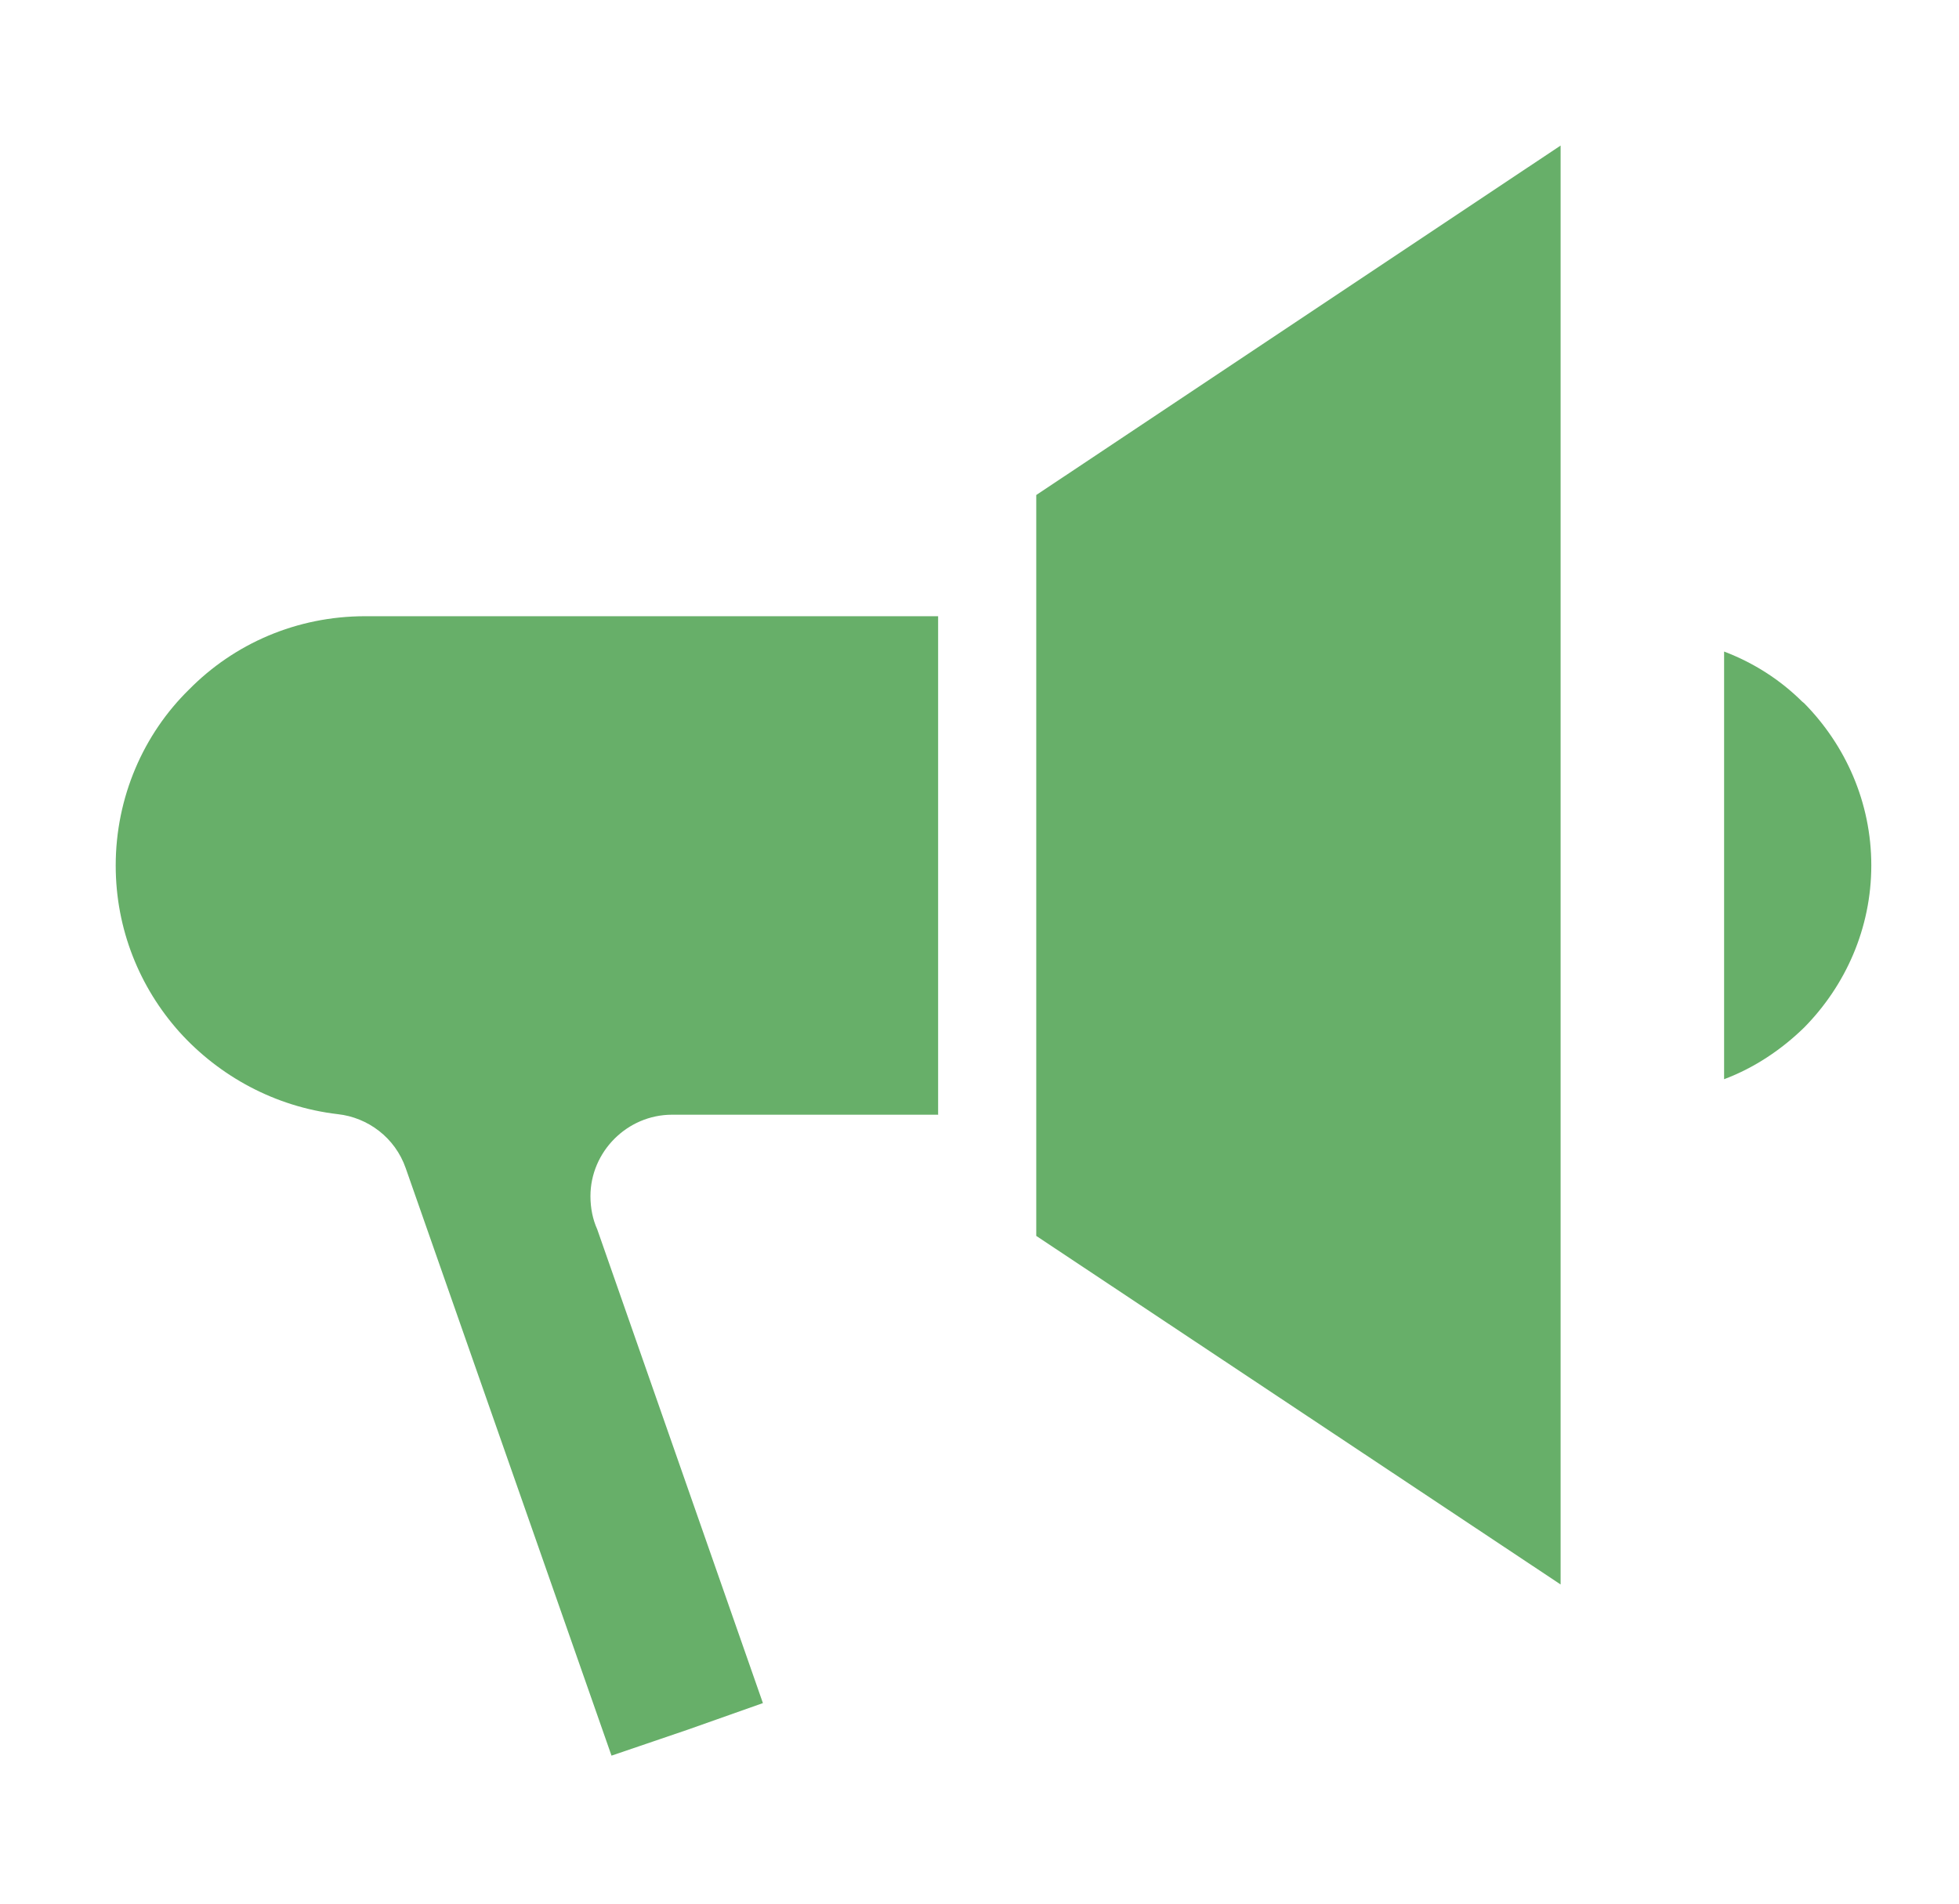<?xml version="1.0" encoding="UTF-8"?><svg xmlns="http://www.w3.org/2000/svg" viewBox="0 0 107 104"><defs><style>.c{fill:#67af69;}</style></defs><g id="a"/><g id="b"><path class="c" d="M51.24,60.9v-27.24H19.95c-3.75,0-7.16,1.5-9.63,4.01-2.47,2.42-4,5.86-4,9.61,0,3.48,1.31,6.66,3.47,9.08,2.18,2.42,5.23,4.1,8.66,4.5h0c1.64,.18,3.13,1.28,3.71,2.95l11.24,32.09,4.14-1.41,4.13-1.46-9.05-25.88c-.24-.53-.37-1.15-.37-1.81,0-2.42,2-4.45,4.46-4.45h14.51Z"/><polygon class="c" points="56.6 29.29 56.6 65.26 56.6 65.35 56.6 65.48 56.6 65.57 56.6 67.51 85.24 86.55 85.24 7.95 56.6 27.04 56.6 29.07 56.6 29.16 56.6 29.29 56.6 29.29"/><path class="c" d="M94.17,35.59v23.36c1.66-.62,3.15-1.63,4.37-2.82h0c2.26-2.29,3.67-5.42,3.67-8.86s-1.41-6.57-3.67-8.86l-.11-.09c-1.2-1.19-2.65-2.12-4.26-2.73h0Z"/></g></svg>